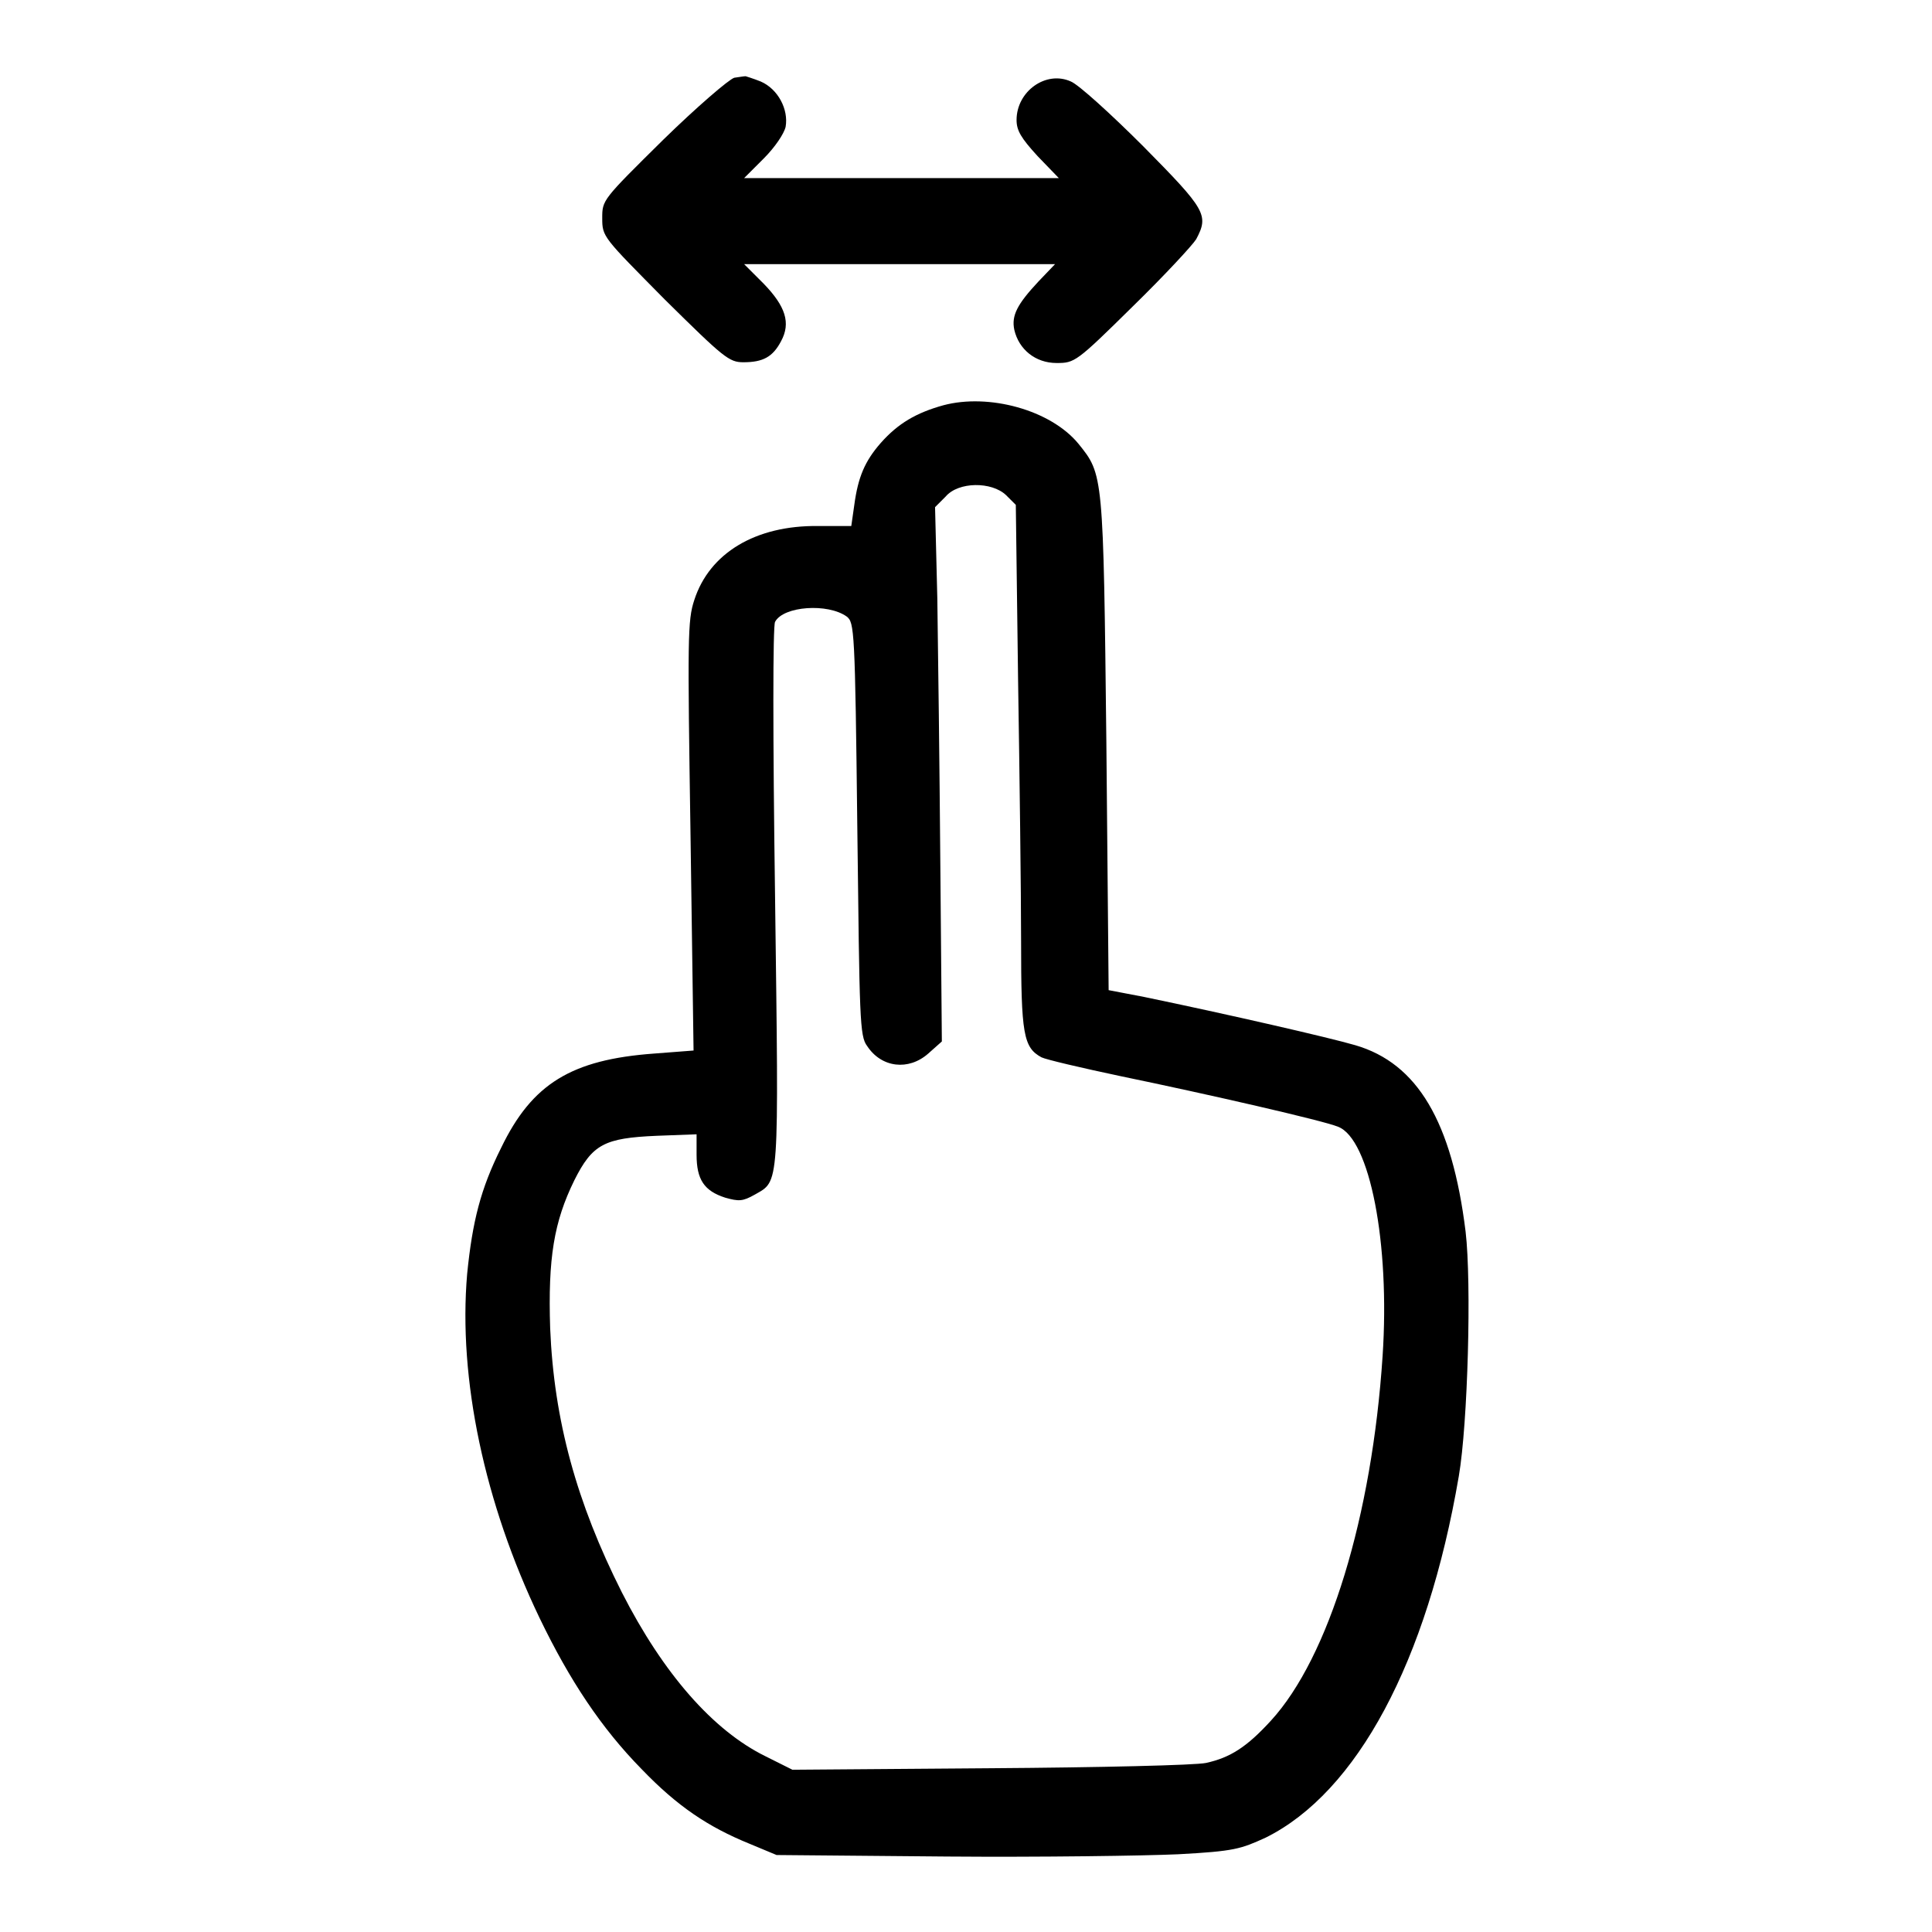 <?xml version="1.0" encoding="utf-8"?>
<!-- Svg Vector Icons : http://www.onlinewebfonts.com/icon -->
<!DOCTYPE svg PUBLIC "-//W3C//DTD SVG 1.1//EN" "http://www.w3.org/Graphics/SVG/1.1/DTD/svg11.dtd">
<svg version="1.1" xmlns="http://www.w3.org/2000/svg" xmlns:xlink="http://www.w3.org/1999/xlink" x="0px" y="0px" viewBox="0 0 256 256" enable-background="new 0 0 256 256" xml:space="preserve">
<g><g><g><path fill="#000000" d="M97.3,10.3c-0.7,0.2-5,3.9-9.4,8.2c-8.1,8-8.1,8-8.1,10.4c0,2.5,0.1,2.5,8.3,10.8c7.8,7.7,8.5,8.3,10.4,8.3c2.6,0,3.9-0.7,5-2.8c1.3-2.4,0.6-4.6-2.3-7.6L98.6,35h20.6h20.6l-2.2,2.3c-2.8,3-3.6,4.5-3.2,6.4c0.6,2.6,2.8,4.4,5.6,4.4c2.4,0,2.6-0.1,10.1-7.5c4.2-4.1,7.9-8.1,8.4-8.9c1.7-3.2,1.3-3.9-7-12.3c-4.3-4.3-8.6-8.2-9.6-8.6c-3.3-1.5-7.2,1.3-7.2,5.1c0,1.4,0.6,2.4,2.8,4.8l2.8,2.9h-20.9H98.6l2.6-2.6c1.5-1.5,2.7-3.3,2.9-4.2c0.4-2.3-1-5-3.3-6c-1-0.4-2-0.7-2-0.7C98.6,10.1,98,10.2,97.3,10.3z"/><path fill="#000000" d="M125,53.7c-3.6,1-6,2.4-8.3,5c-2.1,2.4-3,4.5-3.5,8.2l-0.4,2.8h-4.4c-8.3-0.1-14.4,3.6-16.4,9.8c-0.9,2.7-0.9,5-0.5,31.3l0.4,28.4l-5.2,0.4c-11,0.8-16.2,4-20.3,12.5c-2.7,5.4-3.8,9.7-4.5,16.7c-1.2,13.9,2.3,30.4,9.6,45.6c4,8.3,8.2,14.6,13.5,20c4.8,5,8.9,7.7,14.3,9.9l3.6,1.5l22.6,0.2c12.4,0.1,26.2-0.1,30.6-0.3c7.5-0.4,8.3-0.7,11.6-2.2c12.1-6,21.4-23.3,25.6-47.9c1.2-7,1.7-25.6,0.9-32.4c-1.8-14.6-6.4-22.3-14.6-24.7c-3.4-1-16.9-4.1-28-6.4l-4.7-0.9l-0.3-32.7c-0.4-35.8-0.4-35.6-3.7-39.7C139.2,54.3,131,52.1,125,53.7z M133.3,65.6l1.3,1.3l0.3,23.1c0.2,12.7,0.4,28.3,0.4,34.7c0,12.3,0.3,14.1,2.7,15.4c0.6,0.3,5.3,1.4,10.5,2.5c11.6,2.4,26.9,5.9,28.8,6.7c4.2,1.6,6.9,15.4,5.9,30.4c-1.4,21.2-7.1,39.9-14.8,48.3c-3.2,3.5-5.4,4.9-8.6,5.6c-1.4,0.3-14,0.6-28.6,0.7l-26.2,0.2l-3.6-1.8c-6.9-3.4-13.5-10.9-19-21.7c-6-11.9-9-22.8-9.5-35c-0.3-9.3,0.5-14.1,3.2-19.6c2.4-4.8,4-5.6,10.9-5.9l5.3-0.2v2.7c0,3.3,1,4.8,3.8,5.7c1.8,0.5,2.3,0.5,3.9-0.4c3.3-1.9,3.2-0.5,2.7-39.4c-0.3-21.5-0.3-36,0-36.5c1.1-2.1,7-2.5,9.5-0.7c1,0.8,1.1,1.6,1.4,28.1c0.3,25.2,0.3,27.5,1.3,28.8c1.9,2.9,5.5,3.3,8.1,1l1.8-1.6l-0.2-23.3c-0.1-12.8-0.3-28.7-0.4-35.4l-0.3-12.1l1.4-1.4C127,63.8,131.4,63.8,133.3,65.6z"/></g></g></g>
</svg>
